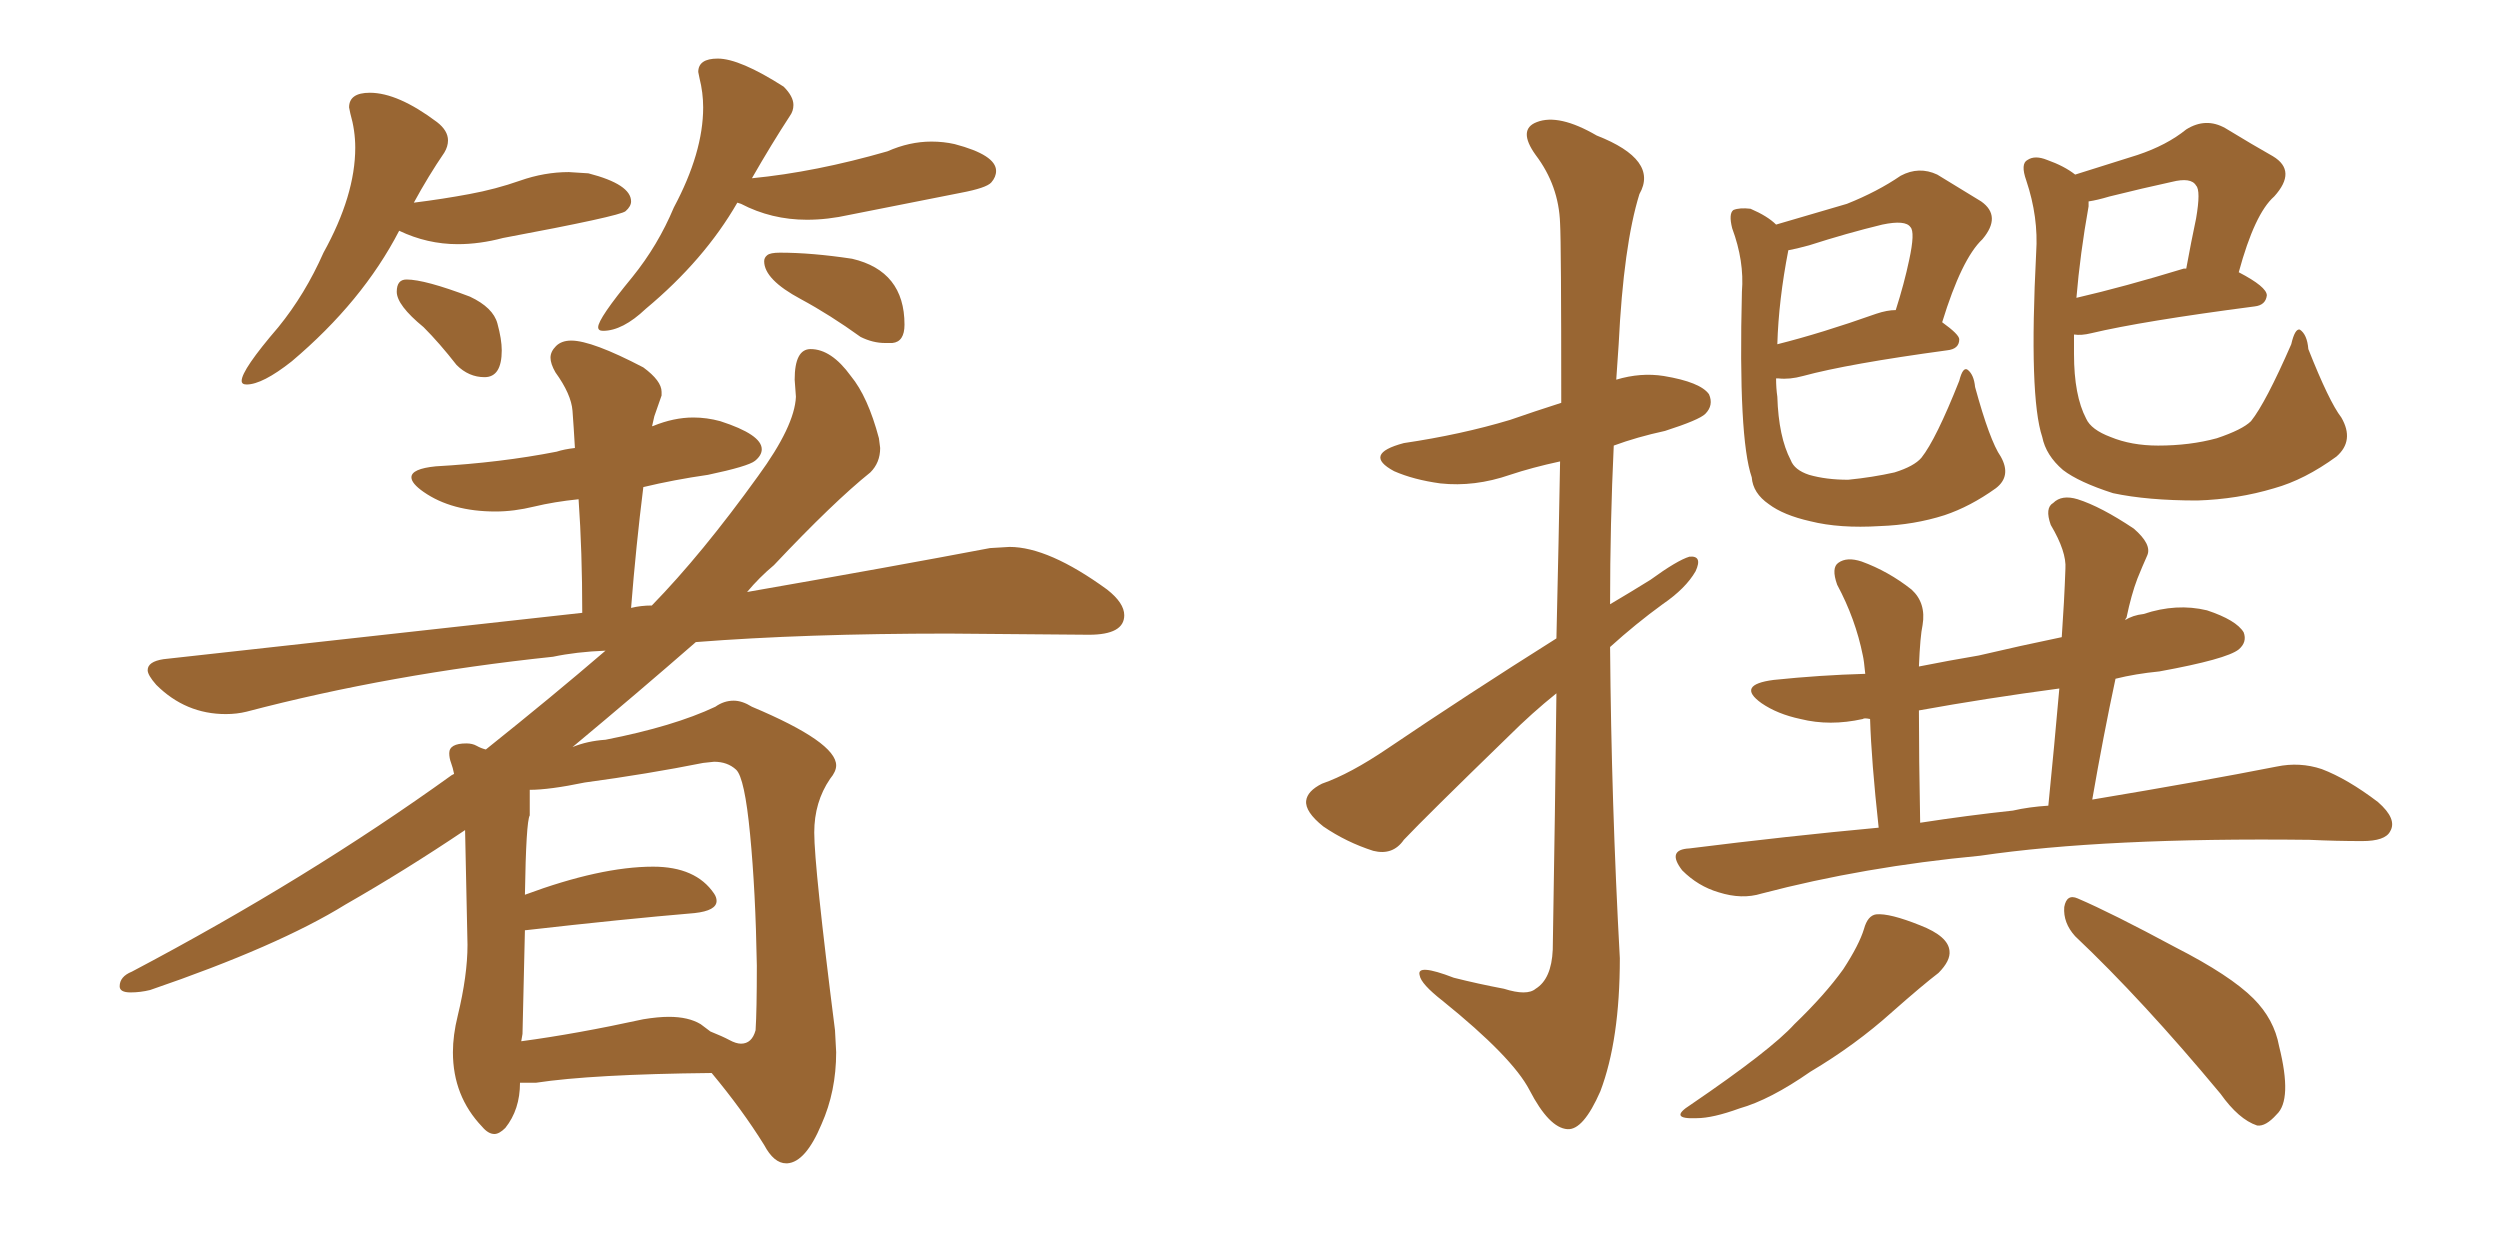 <svg xmlns="http://www.w3.org/2000/svg" xmlns:xlink="http://www.w3.org/1999/xlink" width="300" height="150"><path fill="#996633" padding="10" d="M29.59 46.14L29.59 46.14Q31.49 46.14 35.01 43.36L35.01 43.36Q43.51 36.18 47.90 27.69L47.90 27.69Q51.27 29.30 54.93 29.30L54.93 29.30Q57.57 29.30 60.35 28.56L60.35 28.56Q74.41 25.93 75.07 25.34Q75.73 24.76 75.73 24.17L75.73 24.17Q75.73 22.12 70.61 20.80L70.61 20.80L68.26 20.65Q65.33 20.65 62.40 21.68Q59.47 22.71 56.32 23.29Q53.17 23.88 49.66 24.32L49.66 24.32Q51.42 21.09 53.32 18.31L53.32 18.31Q53.76 17.58 53.76 16.85L53.76 16.85Q53.76 15.67 52.44 14.65L52.44 14.65Q47.75 11.13 44.38 11.13L44.38 11.13Q41.89 11.13 41.89 12.89L41.89 12.89L42.04 13.62Q42.63 15.67 42.63 17.72L42.63 17.72Q42.63 23.44 38.82 30.32L38.82 30.32Q36.62 35.30 33.40 39.26L33.40 39.26Q29.00 44.38 29.00 45.70L29.00 45.70Q29.00 46.14 29.59 46.14ZM58.15 45.26L58.15 45.26Q60.21 45.26 60.21 42.04L60.21 42.04Q60.21 40.72 59.69 38.82Q59.18 36.91 56.40 35.60L56.40 35.60Q50.98 33.54 48.78 33.54L48.78 33.54Q47.61 33.54 47.61 35.01L47.61 35.01Q47.61 36.62 50.83 39.26L50.83 39.26Q52.73 41.16 54.79 43.80L54.79 43.80Q56.25 45.26 58.15 45.26ZM72.36 39.70L72.36 39.70Q74.71 39.70 77.49 37.06L77.49 37.06Q84.52 31.20 88.48 24.32L88.48 24.32L88.92 24.46Q92.58 26.37 96.83 26.37L96.83 26.37Q99.32 26.37 101.95 25.78L101.95 25.78L115.28 23.14Q118.36 22.56 118.95 21.90Q119.53 21.24 119.53 20.51L119.53 20.51Q119.53 18.60 114.55 17.29L114.55 17.29Q113.23 16.99 111.77 16.99L111.77 16.99Q109.13 16.99 106.49 18.16L106.49 18.16Q97.85 20.65 90.23 21.39L90.23 21.39Q92.58 17.29 94.78 13.92L94.78 13.92Q95.21 13.33 95.21 12.60L95.21 12.60Q95.21 11.57 94.04 10.40L94.04 10.40Q88.77 7.03 86.13 7.03L86.13 7.03Q83.79 7.03 83.79 8.64L83.79 8.64L83.94 9.38Q84.38 11.13 84.38 12.89L84.38 12.89Q84.38 18.31 80.86 24.90L80.86 24.90Q78.96 29.44 75.88 33.25L75.88 33.25Q71.78 38.23 71.78 39.26L71.78 39.26Q71.78 39.70 72.36 39.70ZM106.20 41.16L107.08 41.16Q108.54 41.02 108.54 38.96L108.54 38.96Q108.54 32.52 102.25 31.05L102.25 31.05Q97.41 30.32 93.60 30.32L93.60 30.32Q92.43 30.32 92.07 30.62Q91.70 30.91 91.70 31.35L91.70 31.35Q91.70 33.54 96.09 35.89L96.09 35.89Q99.61 37.79 103.27 40.43L103.27 40.43Q104.74 41.16 106.20 41.16L106.20 41.16ZM94.34 139.60L94.48 139.60Q96.68 139.45 98.58 134.91L98.58 134.91Q100.34 130.96 100.34 126.27L100.34 126.27L100.20 123.63Q97.71 104.00 97.71 99.90L97.71 99.90Q97.71 96.24 99.61 93.46L99.61 93.46Q100.34 92.58 100.34 91.85L100.34 91.85Q100.34 89.06 90.23 84.81L90.23 84.81Q89.06 84.08 88.04 84.08L88.04 84.08Q86.87 84.08 85.84 84.81L85.84 84.81Q80.86 87.16 72.66 88.77L72.66 88.77Q70.46 88.92 68.70 89.65L68.70 89.65Q76.61 83.06 83.50 77.05L83.50 77.05Q96.53 76.03 113.82 76.03L113.82 76.03L130.66 76.17Q134.91 76.17 134.91 73.83L134.91 73.83Q134.91 72.36 132.86 70.75L132.86 70.75Q125.83 65.63 121.14 65.63L121.14 65.63L118.80 65.77Q107.23 67.97 89.65 71.04L89.65 71.04Q91.11 69.29 92.87 67.82L92.87 67.82Q100.05 60.21 104.44 56.69L104.44 56.69Q105.62 55.52 105.62 53.76L105.62 53.76L105.47 52.59Q104.15 47.61 102.10 45.12L102.10 45.12Q99.76 41.89 97.27 41.89L97.27 41.89Q95.36 41.89 95.36 45.56L95.36 45.56L95.51 47.61Q95.36 51.12 90.97 57.13L90.97 57.13Q84.23 66.50 78.22 72.66L78.22 72.66Q76.90 72.66 75.73 72.95L75.73 72.95Q76.32 65.48 77.20 58.45L77.20 58.45Q80.86 57.57 84.96 56.98L84.96 56.98Q89.79 55.96 90.60 55.30Q91.41 54.64 91.41 53.91L91.41 53.91Q91.41 52.15 86.43 50.54L86.43 50.54Q84.81 50.10 83.20 50.10L83.20 50.10Q80.86 50.10 78.37 51.12L78.37 51.12Q78.22 51.12 78.22 51.27L78.22 51.27L78.52 49.95L79.39 47.46L79.39 47.02Q79.39 45.70 77.20 44.09L77.20 44.09Q71.04 40.87 68.55 40.87L68.55 40.87Q67.38 40.87 66.72 41.53Q66.06 42.19 66.06 42.92L66.06 42.92Q66.06 43.65 66.65 44.68L66.65 44.68Q68.55 47.31 68.70 49.29Q68.85 51.27 68.99 53.76L68.99 53.76Q67.68 53.91 66.80 54.20L66.80 54.20Q60.06 55.52 52.29 55.96L52.29 55.96Q49.37 56.25 49.37 57.28L49.37 57.28Q49.37 58.01 50.83 59.03L50.83 59.03Q54.20 61.38 59.47 61.38L59.47 61.38Q61.67 61.38 64.09 60.79Q66.50 60.21 69.43 59.91L69.43 59.91Q69.87 66.21 69.87 73.54L69.87 73.54L19.63 79.10Q17.72 79.39 17.72 80.42L17.72 80.42Q17.72 81.01 18.75 82.18L18.75 82.18Q22.27 85.69 27.10 85.69L27.10 85.69Q28.42 85.69 29.59 85.40L29.59 85.40Q46.88 80.86 66.36 78.81L66.36 78.81Q69.14 78.22 72.66 78.08L72.66 78.08Q66.36 83.50 58.30 89.94L58.30 89.94Q57.71 89.79 57.20 89.50Q56.69 89.21 55.96 89.21L55.96 89.21Q53.91 89.21 53.91 90.38L53.91 90.38Q53.91 90.97 54.13 91.55Q54.35 92.14 54.49 92.87L54.49 92.87L54.20 93.02Q36.91 105.47 15.82 116.60L15.82 116.60Q14.36 117.19 14.36 118.36L14.36 118.36Q14.36 119.09 15.67 119.09L15.67 119.09Q16.85 119.09 18.02 118.80L18.02 118.80Q33.40 113.53 41.46 108.54L41.46 108.54Q48.63 104.44 55.81 99.61L55.81 99.61L56.10 113.38Q56.10 117.04 54.93 121.88L54.93 121.88Q54.35 124.22 54.35 126.27L54.35 126.27Q54.35 131.54 57.86 135.21L57.86 135.21Q58.59 136.08 59.33 136.08L59.33 136.08Q59.91 136.08 60.64 135.35L60.64 135.35Q62.40 133.15 62.40 129.93L62.40 129.93L64.31 129.93Q71.04 128.91 85.40 128.76L85.40 128.76Q89.06 133.15 91.70 137.40L91.70 137.40Q92.87 139.60 94.34 139.60L94.34 139.60ZM88.92 125.24L88.92 125.24Q88.33 125.24 87.52 124.80Q86.72 124.37 85.25 123.78L85.25 123.78L84.08 122.90Q82.62 122.02 80.27 122.02L80.27 122.02Q78.96 122.02 77.20 122.31L77.20 122.31Q69.14 124.07 62.55 124.95L62.55 124.95L62.70 124.07L62.99 111.62L63.13 111.62Q74.71 110.30 83.35 109.57L83.35 109.57Q85.99 109.28 85.99 108.11L85.99 108.11Q85.99 107.67 85.69 107.23L85.69 107.23Q83.50 104.00 78.37 104.00L78.37 104.00Q72.07 104.00 62.99 107.37L62.99 107.37Q63.13 98.58 63.57 97.85L63.57 97.85L63.57 94.78Q65.92 94.78 70.17 93.90L70.17 93.90Q77.78 92.87 84.38 91.55L84.38 91.55L85.69 91.41Q87.30 91.41 88.33 92.36Q89.36 93.31 90.01 100.12Q90.67 106.93 90.82 115.87L90.82 115.87Q90.82 121.29 90.67 123.63L90.67 123.63Q90.23 125.24 88.92 125.24ZM186.77 76.61L186.77 76.61Q187.06 64.31 187.21 55.37L187.21 55.37Q183.84 56.10 181.20 56.98L181.20 56.98Q176.95 58.45 172.85 58.01L172.85 58.01Q169.63 57.57 167.29 56.54L167.29 56.54Q163.48 54.49 168.46 53.17L168.46 53.17Q175.34 52.15 181.20 50.39L181.20 50.39Q184.13 49.37 187.35 48.34L187.35 48.34Q187.35 29.15 187.21 26.81L187.21 26.81Q187.06 22.27 184.28 18.60L184.28 18.60Q182.08 15.53 184.42 14.65L184.42 14.65Q187.06 13.62 191.60 16.26L191.60 16.26Q199.07 19.19 196.73 23.29L196.73 23.29Q194.82 29.44 194.24 41.31L194.24 41.31Q194.09 43.36 193.95 45.56L193.95 45.56Q196.88 44.68 199.66 45.12L199.66 45.12Q204.05 45.85 205.08 47.31L205.08 47.31Q205.66 48.63 204.64 49.66L204.64 49.66Q203.91 50.39 199.80 51.71L199.80 51.71Q196.44 52.44 193.65 53.47L193.65 53.47Q193.21 62.84 193.21 72.51L193.21 72.51Q195.70 71.04 198.05 69.58L198.05 69.58Q201.27 67.24 202.73 66.80L202.73 66.80Q204.35 66.65 203.47 68.55L203.47 68.55Q202.29 70.61 199.51 72.51L199.51 72.51Q196.29 74.85 193.21 77.64L193.21 77.64Q193.36 96.39 194.38 114.99L194.38 114.99Q194.38 124.80 192.04 130.96L192.04 130.96Q189.99 135.64 188.09 135.50L188.09 135.50Q185.89 135.35 183.54 130.81L183.54 130.81Q181.49 126.86 173.14 120.12L173.14 120.12Q170.51 118.07 170.36 117.04L170.36 117.04Q169.92 115.58 174.46 117.33L174.46 117.33Q177.39 118.07 180.47 118.65L180.47 118.65Q183.25 119.53 184.28 118.65L184.28 118.65Q186.18 117.48 186.33 113.96L186.33 113.96Q186.62 96.83 186.77 83.20L186.77 83.20Q183.84 85.55 181.05 88.33L181.05 88.33Q171.09 98.00 168.46 100.78L168.46 100.78Q167.14 102.69 164.79 102.10L164.79 102.10Q161.57 101.07 158.79 99.17L158.79 99.17Q156.59 97.41 156.74 96.09L156.74 96.09Q156.88 94.92 158.64 94.04L158.64 94.04Q162.01 92.87 166.55 89.79L166.55 89.79Q176.07 83.35 186.77 76.61ZM240.09 54.79L240.09 54.79Q241.41 57.13 239.50 58.59L239.50 58.59Q236.43 60.79 233.35 61.82L233.35 61.82Q229.69 62.99 225.59 63.13L225.59 63.13Q220.75 63.43 217.24 62.55L217.24 62.55Q214.01 61.82 212.26 60.50L212.26 60.50Q210.35 59.18 210.21 57.28L210.21 57.28Q208.59 52.59 209.03 35.01L209.03 35.01Q209.33 31.35 207.86 27.39L207.86 27.39Q207.42 25.63 208.01 25.20L208.01 25.20Q208.74 24.90 210.06 25.05L210.06 25.05Q212.11 25.93 213.13 26.95L213.13 26.95Q218.12 25.49 221.63 24.46L221.63 24.46Q225.29 23.00 228.08 21.09L228.08 21.09Q230.27 19.92 232.47 20.95L232.47 20.95Q235.55 22.85 237.74 24.17L237.74 24.17Q240.23 25.93 237.89 28.71L237.89 28.71Q235.40 31.05 233.06 38.67L233.06 38.67Q235.11 40.14 235.11 40.72L235.11 40.72Q235.11 41.89 233.64 42.04L233.64 42.04Q221.78 43.65 216.36 45.12L216.36 45.12Q214.75 45.56 213.43 45.41L213.43 45.41Q213.28 45.41 213.13 45.41L213.13 45.41Q213.13 46.58 213.28 47.61L213.28 47.61Q213.43 52.44 214.89 55.22L214.89 55.22Q215.33 56.40 217.09 56.98L217.09 56.98Q219.14 57.57 221.78 57.57L221.78 57.57Q224.71 57.28 227.34 56.69L227.34 56.69Q229.69 55.96 230.57 54.93L230.57 54.93Q232.32 52.73 235.11 45.70L235.11 45.70Q235.55 43.95 236.13 44.38L236.13 44.38Q236.87 44.97 237.01 46.44L237.01 46.44Q238.77 52.88 240.09 54.79ZM214.60 30.03L214.60 30.03Q213.43 36.04 213.28 41.31L213.28 41.31Q218.55 39.99 225.15 37.65L225.15 37.65Q226.46 37.21 227.49 37.21L227.49 37.21Q228.52 33.98 229.10 31.20L229.10 31.20Q229.83 27.83 229.25 27.25L229.25 27.25Q228.66 26.37 225.88 26.95L225.88 26.95Q221.63 27.98 217.09 29.44L217.09 29.44Q215.48 29.88 214.60 30.03ZM280.96 50.10L280.96 50.10Q282.57 52.88 280.37 54.79L280.37 54.79Q276.56 57.57 272.90 58.59L272.90 58.59Q268.51 59.91 263.67 60.06L263.67 60.06Q257.67 60.06 253.56 59.18L253.56 59.18Q249.46 57.86 247.56 56.40L247.56 56.40Q245.51 54.64 245.07 52.44L245.07 52.44Q243.46 47.61 244.34 30.32L244.34 30.32Q244.63 26.07 243.16 21.68L243.16 21.68Q242.43 19.63 243.31 19.19L243.31 19.19Q244.19 18.60 245.65 19.19L245.65 19.19Q247.71 19.92 249.02 20.95L249.02 20.95Q253.27 19.63 256.49 18.60L256.49 18.60Q260.01 17.43 262.35 15.53L262.35 15.53Q264.70 14.06 267.04 15.38L267.04 15.38Q270.41 17.43 272.75 18.75L272.75 18.75Q275.68 20.51 272.90 23.58L272.90 23.58Q270.56 25.63 268.65 32.67L268.65 32.67Q272.02 34.42 272.02 35.45L272.02 35.45Q271.88 36.62 270.56 36.77L270.56 36.77Q257.08 38.53 250.93 39.99L250.93 39.99Q249.76 40.28 248.88 40.14L248.88 40.14Q248.88 41.46 248.88 42.48L248.88 42.48Q248.88 47.46 250.34 50.24L250.34 50.24Q250.93 51.56 253.27 52.44L253.27 52.44Q255.76 53.47 258.98 53.47L258.98 53.47Q262.79 53.47 266.02 52.59L266.02 52.59Q269.09 51.56 270.12 50.54L270.12 50.54Q271.88 48.34 274.95 41.31L274.95 41.31Q275.39 39.40 275.98 39.55L275.98 39.55Q276.86 40.14 277.00 41.89L277.00 41.89Q279.49 48.19 280.96 50.10ZM250.63 24.76L250.63 24.76Q249.61 30.47 249.17 35.74L249.17 35.74Q254.88 34.42 262.06 32.23L262.06 32.23Q262.21 32.23 262.35 32.23L262.35 32.23Q262.94 29.00 263.53 26.22L263.53 26.22Q264.11 22.85 263.53 22.27L263.53 22.27Q262.94 21.24 260.60 21.83L260.60 21.83Q257.23 22.56 253.13 23.58L253.13 23.58Q251.66 24.02 250.63 24.17L250.63 24.17Q250.63 24.32 250.63 24.76ZM225.44 99.32L225.44 99.32Q224.56 91.26 224.41 86.28L224.41 86.28Q223.68 86.13 223.54 86.28L223.54 86.28Q219.58 87.16 216.06 86.28L216.06 86.28Q213.28 85.69 211.38 84.38L211.38 84.38Q208.30 82.18 212.84 81.59L212.84 81.59Q218.41 81.01 223.83 80.86L223.83 80.86Q223.68 79.25 223.54 78.66L223.54 78.66Q222.66 74.27 220.46 70.17L220.46 70.17Q219.73 68.12 220.61 67.53L220.61 67.53Q221.63 66.80 223.39 67.38L223.39 67.38Q226.61 68.55 229.39 70.75L229.39 70.75Q231.15 72.36 230.71 75L230.71 75Q230.42 76.32 230.27 79.98L230.27 79.98Q233.94 79.25 237.45 78.66L237.45 78.66Q242.43 77.49 247.41 76.46L247.41 76.46Q247.71 72.22 247.85 68.26L247.85 68.26Q248.00 66.21 246.09 62.99L246.09 62.99Q245.36 60.94 246.39 60.35L246.39 60.35Q247.41 59.33 249.32 59.91L249.32 59.91Q252.10 60.79 256.05 63.43L256.05 63.43Q258.25 65.33 257.67 66.65L257.67 66.65Q257.08 67.97 256.49 69.43L256.49 69.43Q255.76 71.34 255.18 74.12L255.18 74.12Q255.03 74.27 255.03 74.41L255.03 74.41Q255.91 73.83 257.23 73.68L257.23 73.68Q261.18 72.36 264.84 73.24L264.84 73.24Q268.36 74.41 269.24 75.88L269.24 75.88Q269.68 77.05 268.65 77.93L268.65 77.93Q267.19 79.10 259.13 80.57L259.13 80.57Q256.20 80.86 253.86 81.45L253.86 81.45Q252.39 88.33 251.07 95.95L251.07 95.95Q264.26 93.75 273.19 91.99L273.19 91.99Q275.98 91.41 278.61 92.29L278.61 92.29Q281.69 93.46 285.35 96.24L285.35 96.24Q287.70 98.29 286.82 99.76L286.82 99.76Q286.23 100.93 283.45 100.93L283.45 100.93Q280.37 100.93 277.15 100.78L277.15 100.78Q252.54 100.49 237.60 102.69L237.60 102.69Q223.68 104.00 211.38 107.23L211.38 107.23Q209.03 107.96 206.25 107.08L206.25 107.08Q203.76 106.35 201.86 104.44L201.86 104.44Q199.95 101.95 202.73 101.81L202.73 101.81Q214.45 100.34 225.44 99.32ZM241.55 97.27L241.55 97.27Q243.46 96.83 245.80 96.68L245.80 96.68Q246.53 89.36 247.12 82.62L247.12 82.62Q238.33 83.79 230.27 85.25L230.27 85.25Q230.27 90.82 230.42 98.73L230.42 98.73Q236.13 97.85 241.55 97.27ZM223.68 111.47L223.68 111.47Q224.12 109.86 225.15 109.72L225.15 109.72Q226.76 109.57 230.42 111.04L230.42 111.04Q233.79 112.35 233.94 114.11L233.94 114.11Q234.08 115.28 232.62 116.75L232.62 116.75Q230.71 118.21 227.05 121.44L227.05 121.44Q222.66 125.39 217.24 128.61L217.24 128.61Q212.40 131.98 208.74 133.01L208.74 133.01Q205.52 134.18 203.61 134.18L203.61 134.18Q200.10 134.33 202.88 132.57L202.88 132.57Q212.55 125.98 215.33 122.90L215.33 122.90Q218.99 119.38 221.19 116.31L221.19 116.31Q223.10 113.38 223.68 111.47ZM249.02 112.35L249.02 112.35L249.02 112.35Q247.56 110.74 247.71 108.84L247.71 108.84Q248.00 107.23 249.32 107.81L249.32 107.81Q253.42 109.57 261.04 113.67L261.04 113.67Q267.63 117.04 270.41 119.82L270.41 119.82Q272.90 122.31 273.49 125.54L273.49 125.54Q275.10 131.98 273.19 133.74L273.19 133.74Q271.88 135.21 270.85 135.06L270.85 135.06Q268.65 134.33 266.46 131.25L266.46 131.25Q257.08 119.97 249.02 112.35Z"/></svg>